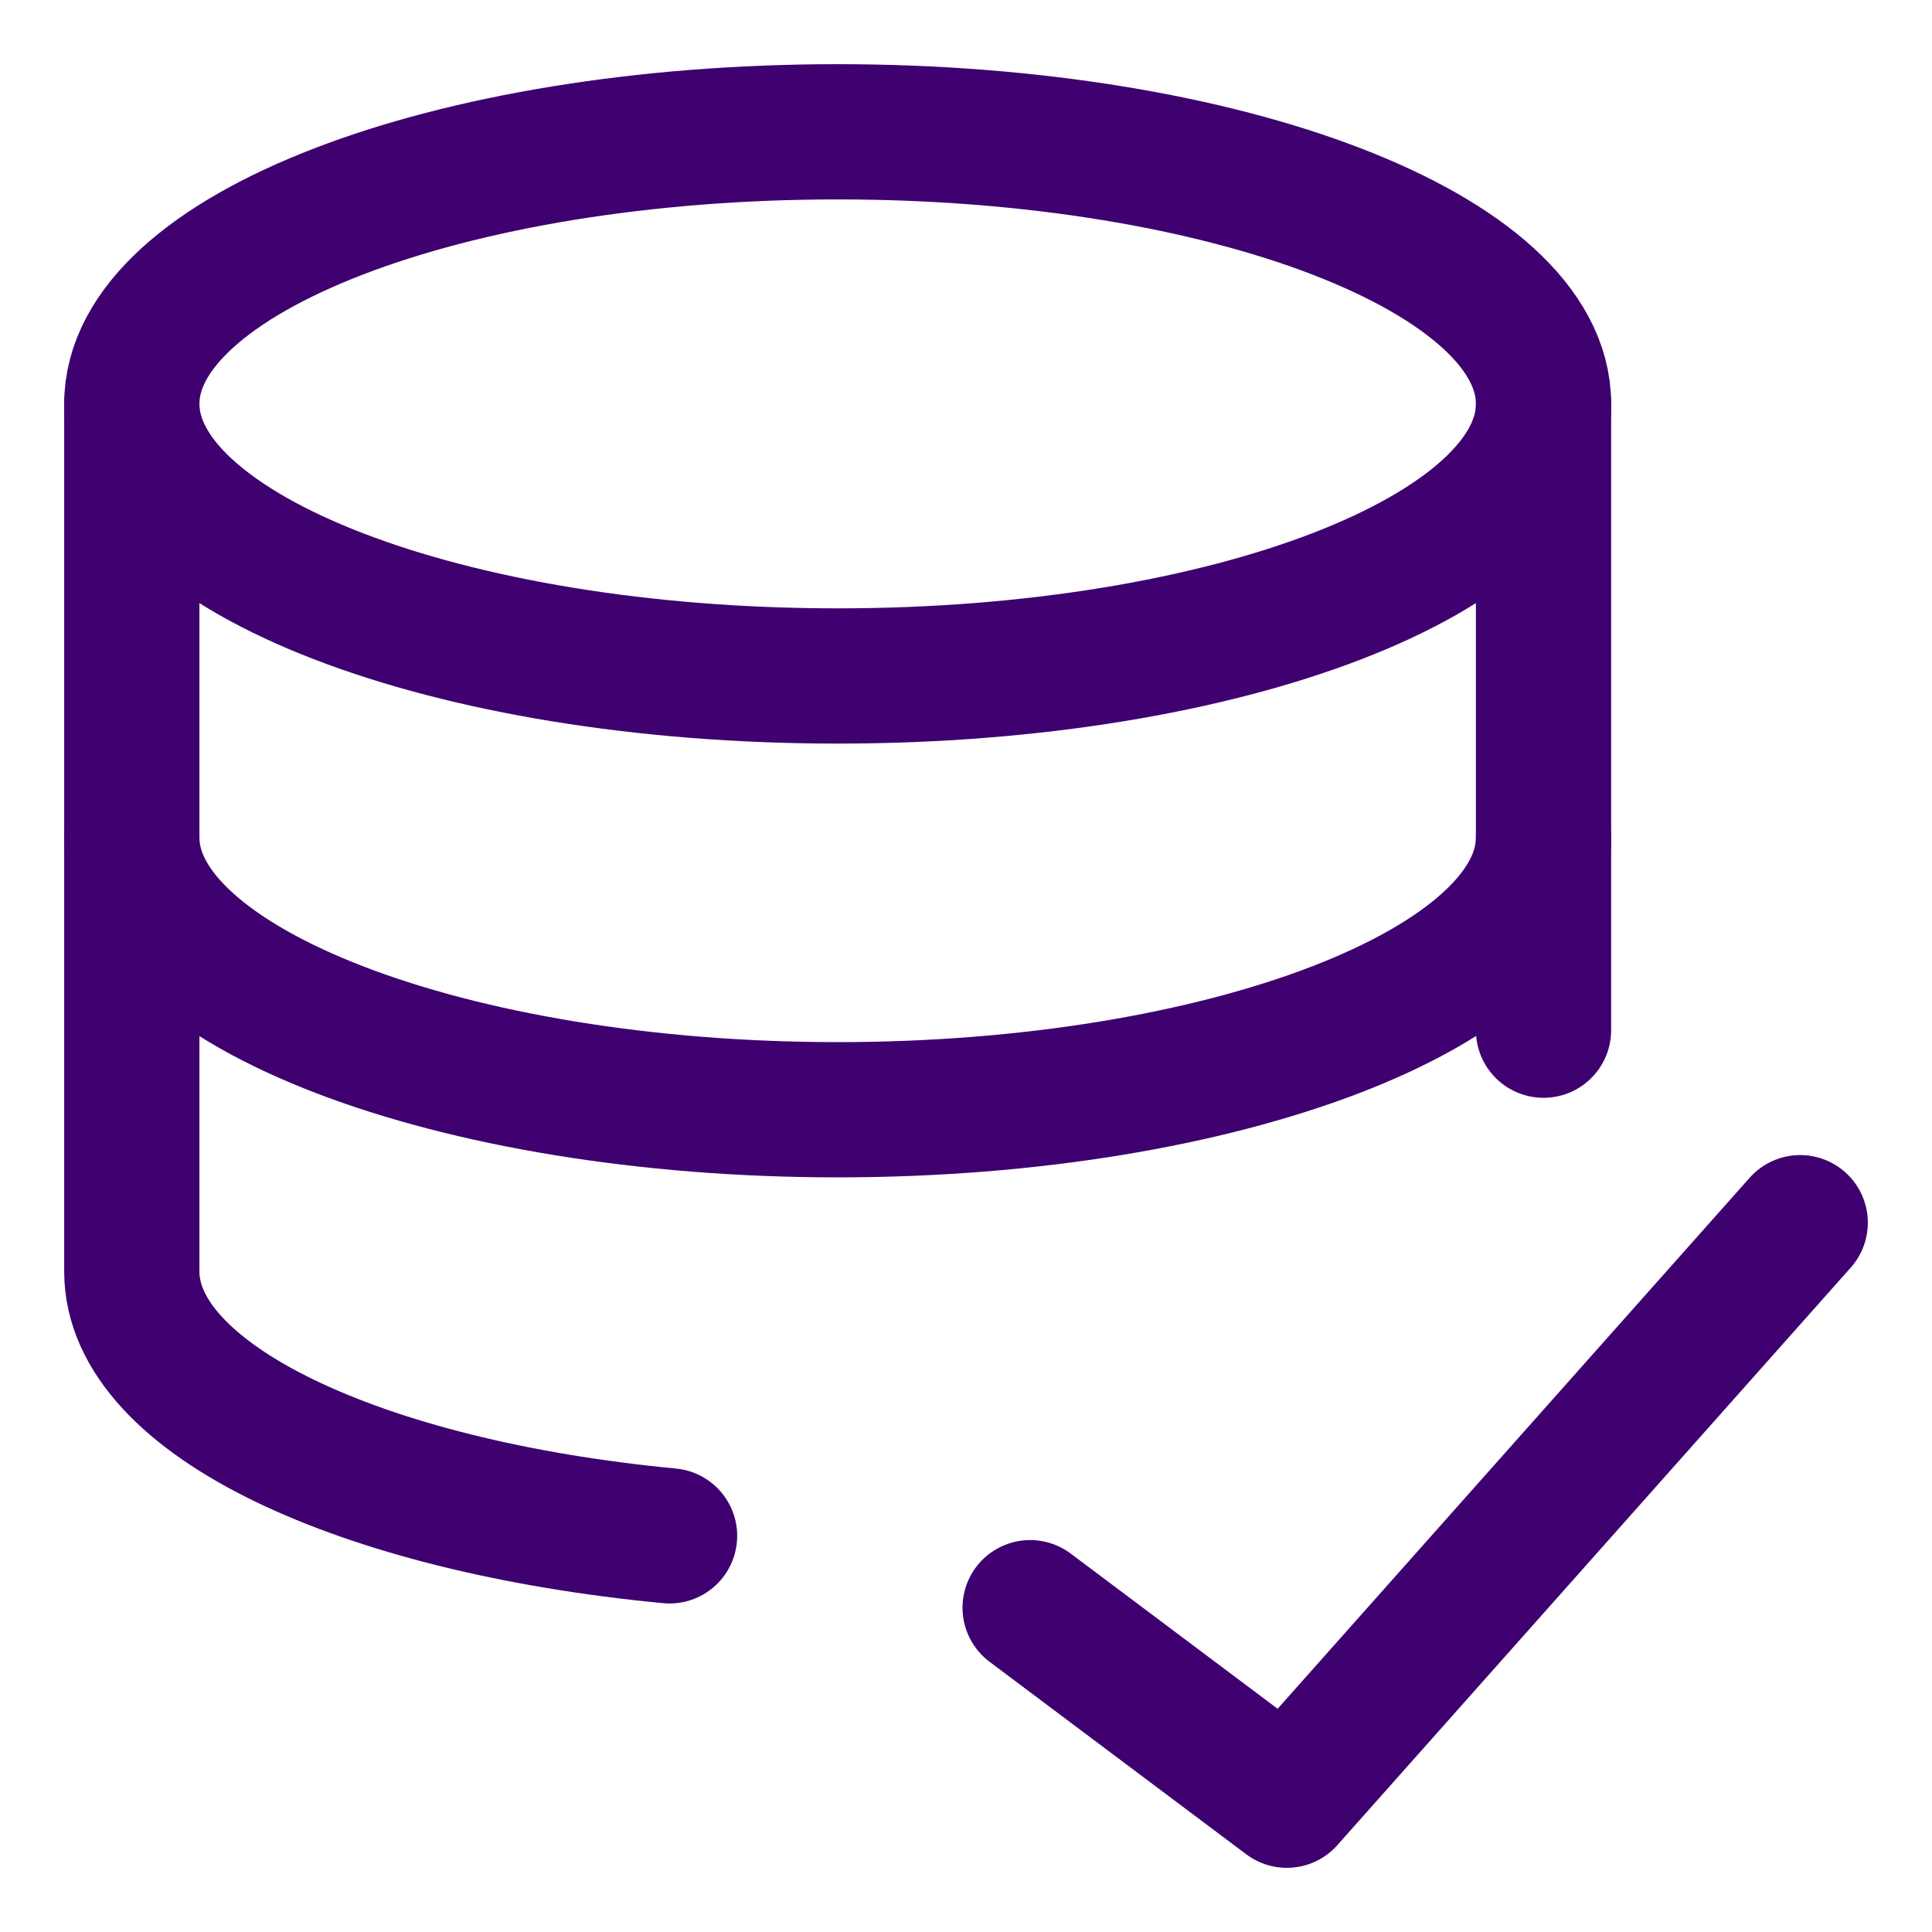 <svg xmlns="http://www.w3.org/2000/svg" fill="none" viewBox="-1.75 -1.75 50 50" id="Database-Check--Streamline-Core" height="50" width="50">
  <desc>
    Database Check Streamline Icon: https://streamlinehq.com
  </desc>
  <g id="database-check--raid-storage-code-disk-programming-database-array-hard-disc-check-approve">
    <path id="Vector" stroke="#3e016f" stroke-linecap="round" stroke-linejoin="round" d="M19.929 15.744c10.089 0 18.268 -3.153 18.268 -7.041S30.018 1.661 19.929 1.661 1.661 4.813 1.661 8.702 9.839 15.744 19.929 15.744Z" stroke-width="3.5"></path>
    <path id="Vector_2" stroke="#3e016f" stroke-linecap="round" stroke-linejoin="round" d="M38.196 24.911v-16.209" stroke-width="3.5"></path>
    <path id="Vector_3" stroke="#3e016f" stroke-linecap="round" stroke-linejoin="round" d="M1.661 8.703v22.453c0 3.321 5.912 6.078 13.917 6.842" stroke-width="3.5"></path>
    <path id="Vector_4" stroke="#3e016f" stroke-linecap="round" stroke-linejoin="round" d="M38.196 19.929C38.196 23.815 29.893 26.97 19.929 26.97S1.661 23.815 1.661 19.929" stroke-width="3.5"></path>
    <path id="Vector_5" stroke="#3e016f" stroke-linecap="round" stroke-linejoin="round" d="m44.839 29.893 -13.286 14.946 -6.643 -4.982" stroke-width="3.5"></path>
  </g>
</svg>
